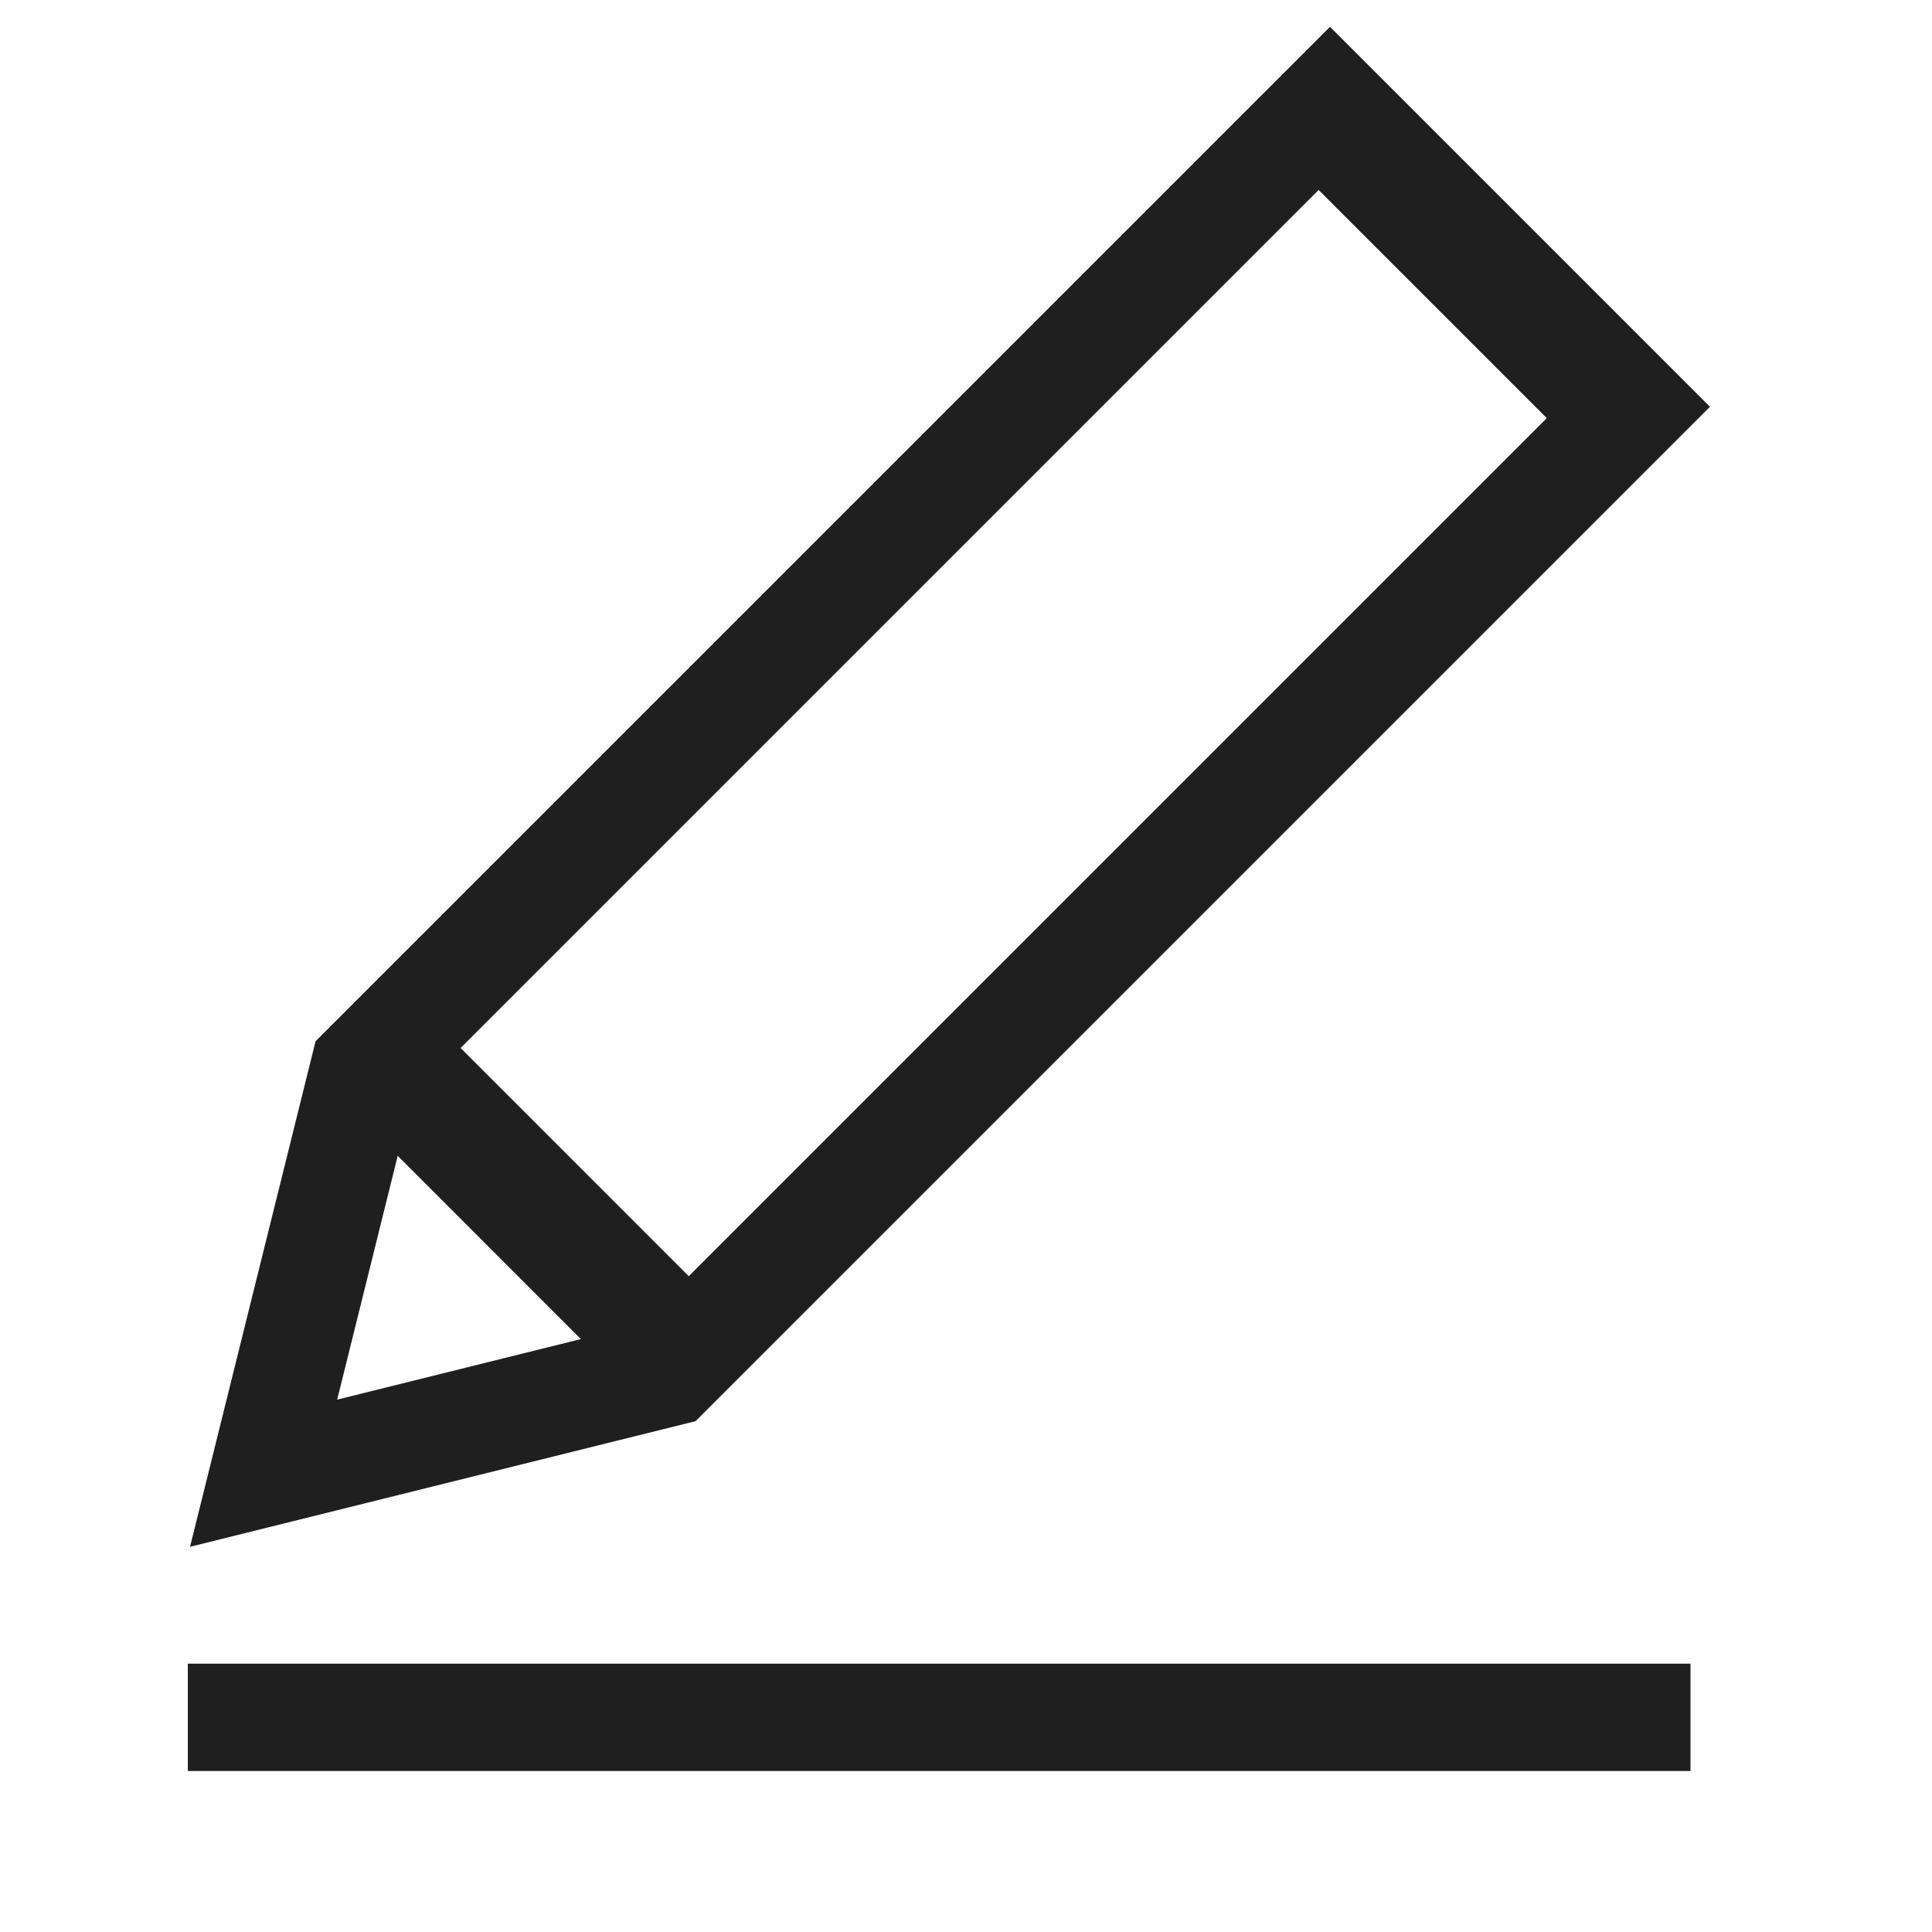 <svg width="36" height="36" viewBox="0 0 36 36" fill="none" xmlns="http://www.w3.org/2000/svg">
<g clip-path="url(#clip0_2891_23795)">
<path d="M6.784 19.912L24.782 1.914L30.448 7.58L12.45 25.578L4.912 27.451L6.784 19.912Z" stroke="#1F1F1F" stroke-width="2"/>
<path d="M13.097 25.634L7.017 19.553M24.596 1.974L30.709 8.087" stroke="#1F1F1F" stroke-width="2.25"/>
<path d="M7.204 27.529L4.647 24.972L4.093 28.083L7.204 27.529Z" fill="#1F1F1F"/>
<path d="M3.5 32H31.5" stroke="#1F1F1F" stroke-width="2"/>
</g>
<defs>
<clipPath id="clip0_2891_23795">
<rect width="36" height="36" fill="white"/>
</clipPath>
</defs>
</svg>
